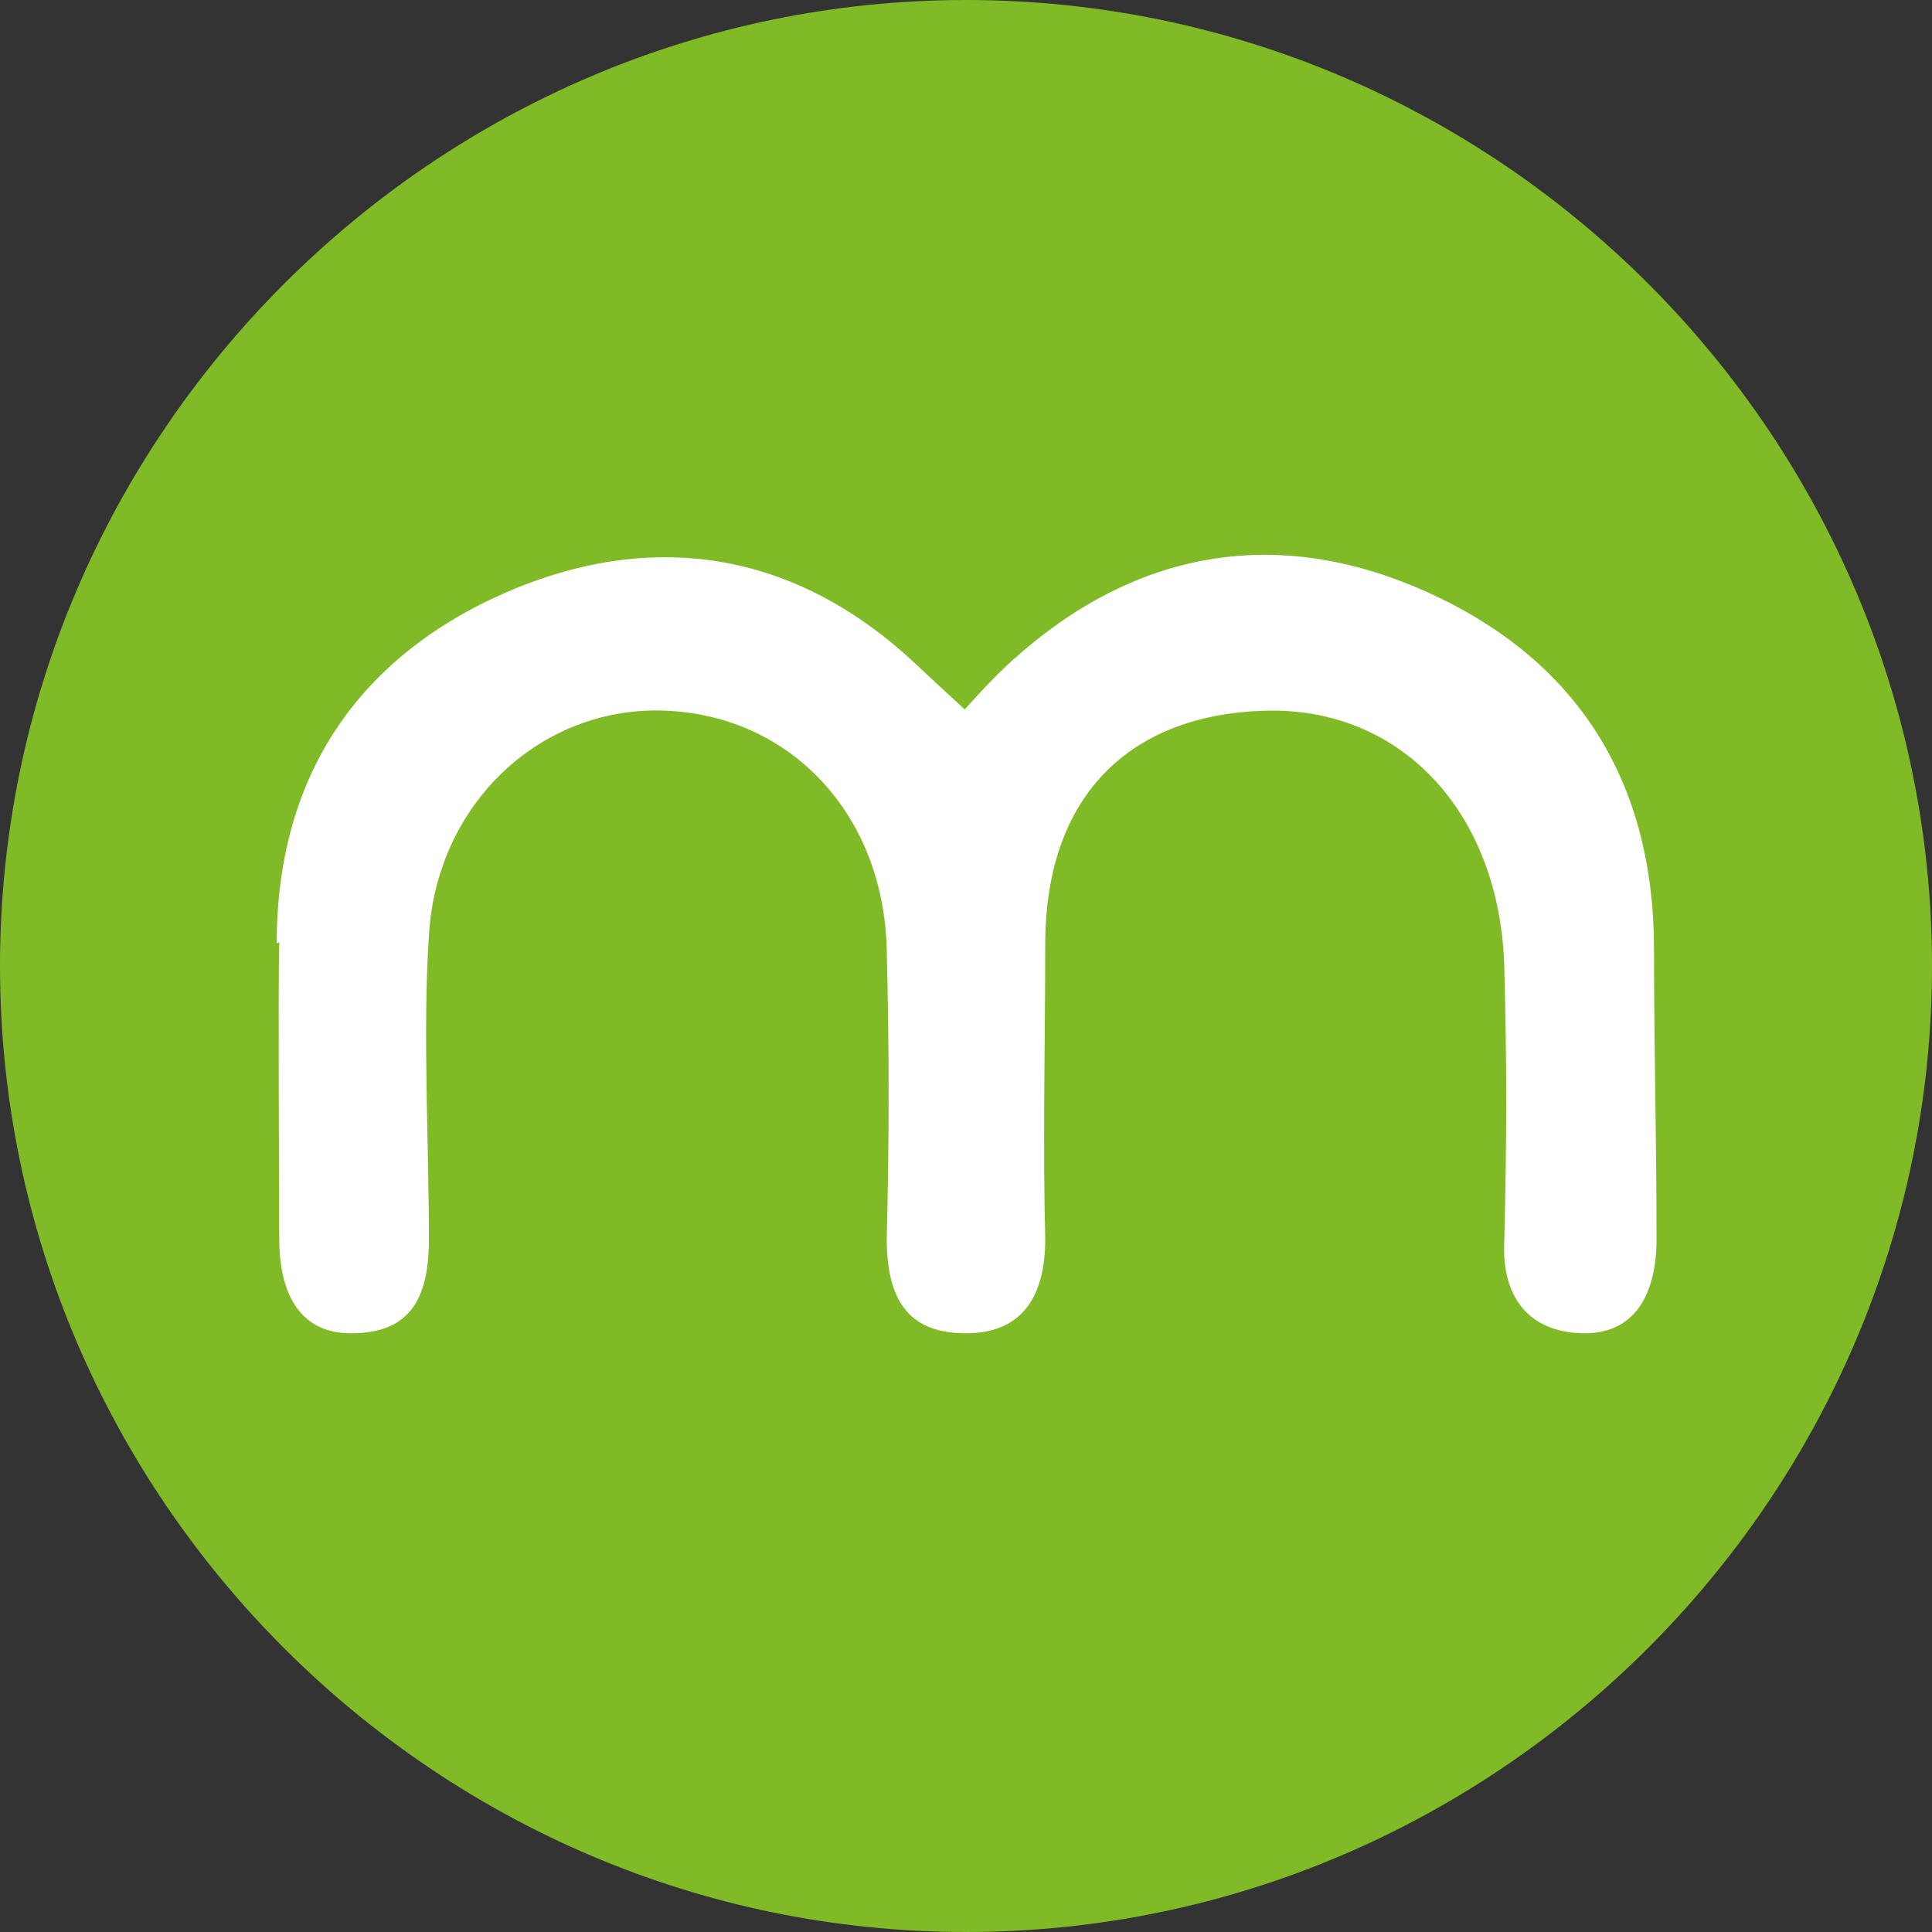 <?xml version="1.0" encoding="UTF-8"?><svg id="Layer_1" xmlns="http://www.w3.org/2000/svg" viewBox="0 0 15.36 15.36"><rect x="0" y="0" width="15.36" height="15.36" fill="#333333" stroke="none"/><defs><style>.cls-1{fill:#fff;}.cls-2{fill:#81ba27;}</style></defs><path class="cls-2" d="M7.68,0h0C3.46,0,0,3.46,0,7.68H0c0,4.22,3.46,7.68,7.68,7.68h0c4.22,0,7.68-3.46,7.68-7.68h0C15.36,3.46,11.91,0,7.68,0Z"/><path class="cls-1" d="M2.2,7.5c0-1.31,.63-2.26,1.8-2.78,1.18-.52,2.31-.34,3.26,.54,.17,.16,.41,.38,.41,.38,0,0,.23-.26,.39-.4,.96-.86,2.08-1.07,3.27-.54,1.21,.54,1.82,1.51,1.82,2.85,0,.83,.02,1.45,.02,2.3,0,.45-.18,.75-.57,.75s-.67-.23-.64-.75c.02-.84,.02-1.38,0-2.15-.03-1.23-.81-2.07-1.88-2.05-1.06,.02-1.77,.64-1.77,1.86,0,.75-.02,1.57,0,2.34,0,.49-.21,.75-.63,.75s-.63-.22-.63-.75c.02-.82,.02-1.49,0-2.29-.02-1.08-.76-1.87-1.76-1.91-.98-.04-1.82,.73-1.88,1.79-.05,.74,0,1.66,0,2.41,0,.49-.16,.75-.62,.75s-.57-.4-.57-.75-.01-1.99,0-2.36"/></svg>